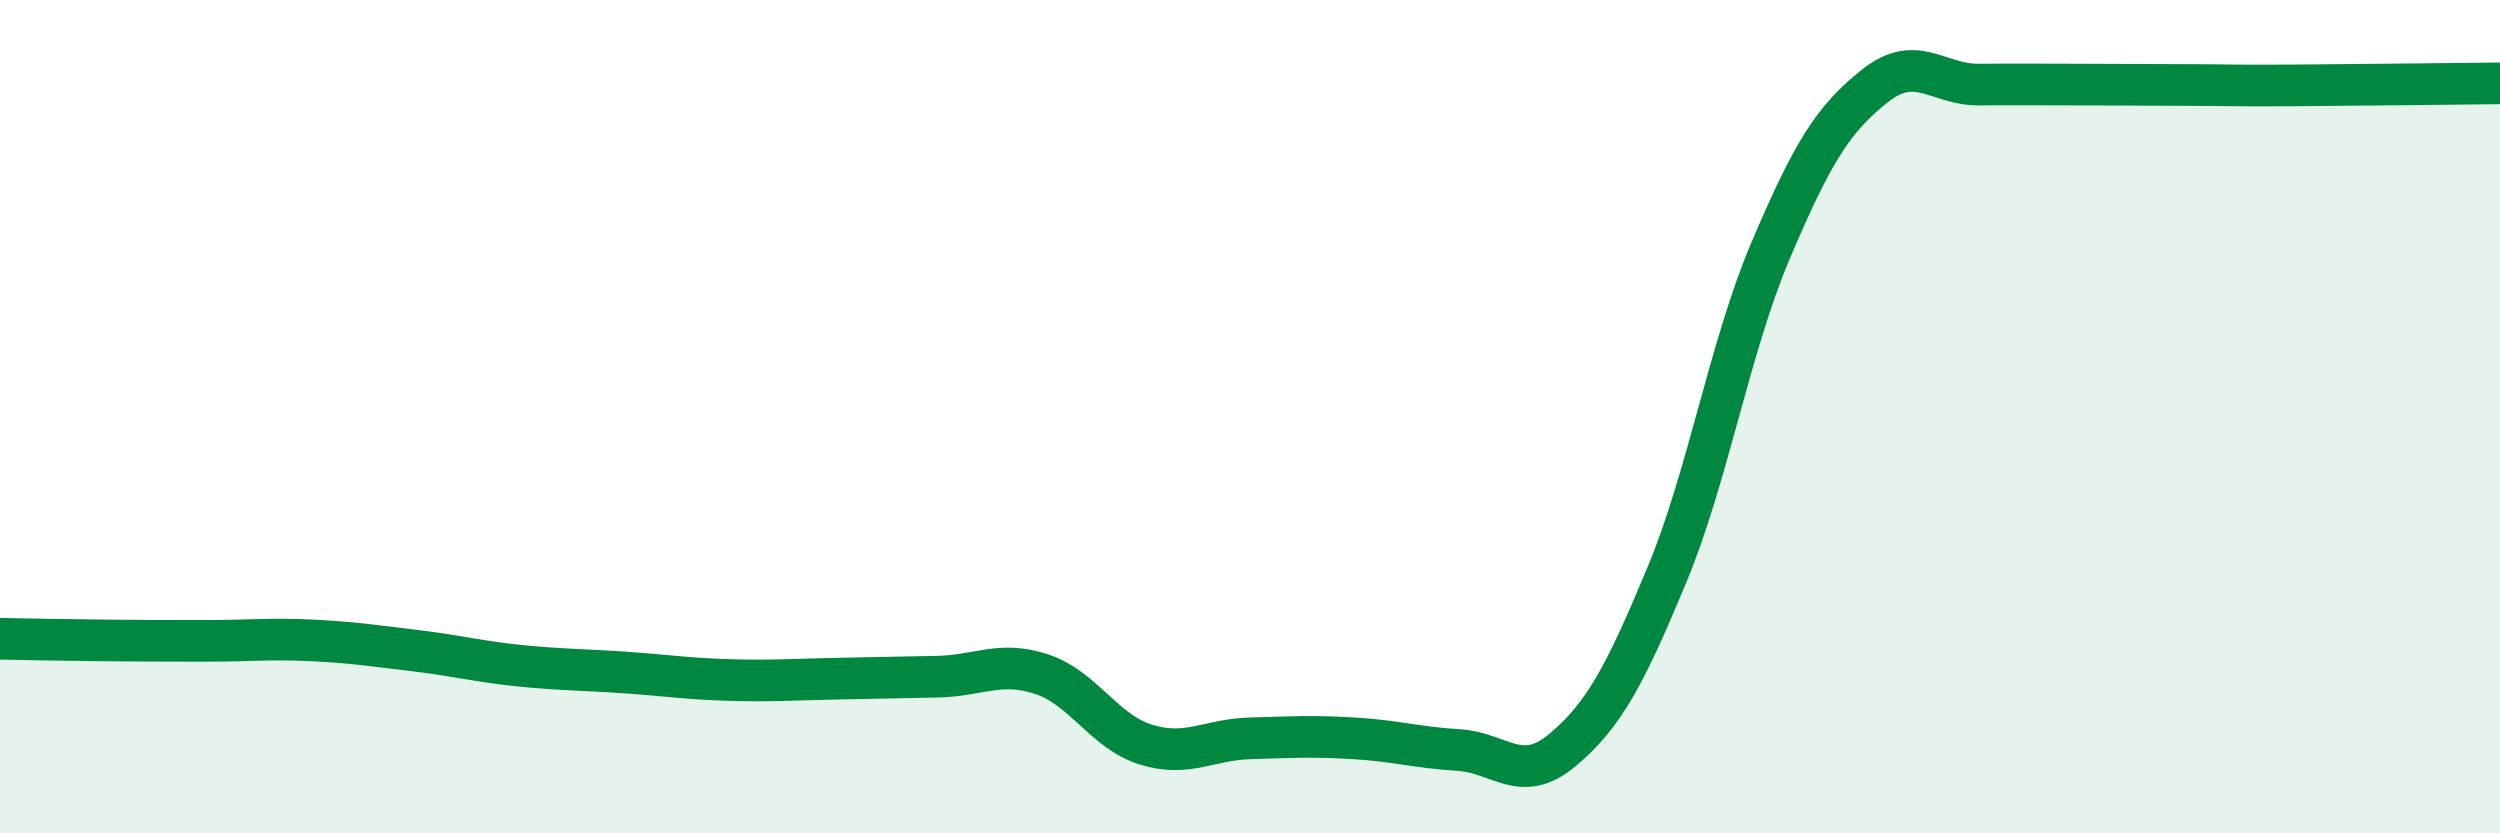
    <svg width="60" height="20" viewBox="0 0 60 20" xmlns="http://www.w3.org/2000/svg">
      <path
        d="M 0,15.33 C 0.5,15.34 1.5,15.36 2.5,15.37 C 3.5,15.38 4,15.38 5,15.38 C 6,15.38 6.5,15.32 7.5,15.37 C 8.5,15.42 9,15.5 10,15.62 C 11,15.74 11.5,15.88 12.5,15.98 C 13.5,16.08 14,16.07 15,16.14 C 16,16.21 16.5,16.29 17.5,16.32 C 18.5,16.35 19,16.31 20,16.29 C 21,16.27 21.5,16.26 22.5,16.24 C 23.5,16.22 24,15.85 25,16.18 C 26,16.51 26.5,17.56 27.5,17.87 C 28.5,18.18 29,17.75 30,17.72 C 31,17.69 31.5,17.66 32.5,17.72 C 33.5,17.78 34,17.94 35,18 C 36,18.06 36.5,18.84 37.5,18 C 38.5,17.16 39,16.21 40,13.81 C 41,11.41 41.5,8.35 42.5,6 C 43.5,3.65 44,2.85 45,2.06 C 46,1.27 46.5,2.04 47.5,2.03 C 48.5,2.02 49,2.03 50,2.03 C 51,2.03 51.5,2.04 52.5,2.04 C 53.5,2.04 53.5,2.06 55,2.05 C 56.5,2.04 59,2.01 60,2L60 20L0 20Z"
        fill="#008740"
        opacity="0.1"
        stroke-linecap="round"
        stroke-linejoin="round"
      />
      <path
        d="M 0,15.33 C 0.5,15.34 1.5,15.36 2.5,15.37 C 3.5,15.38 4,15.38 5,15.38 C 6,15.38 6.5,15.32 7.5,15.37 C 8.5,15.42 9,15.5 10,15.62 C 11,15.74 11.5,15.88 12.5,15.98 C 13.5,16.08 14,16.07 15,16.14 C 16,16.21 16.5,16.29 17.5,16.32 C 18.5,16.35 19,16.31 20,16.29 C 21,16.27 21.5,16.26 22.5,16.24 C 23.5,16.22 24,15.85 25,16.18 C 26,16.51 26.5,17.56 27.5,17.87 C 28.5,18.18 29,17.75 30,17.72 C 31,17.69 31.5,17.66 32.5,17.72 C 33.5,17.78 34,17.94 35,18 C 36,18.06 36.5,18.84 37.5,18 C 38.5,17.16 39,16.21 40,13.81 C 41,11.41 41.5,8.35 42.5,6 C 43.5,3.65 44,2.85 45,2.06 C 46,1.27 46.5,2.04 47.5,2.03 C 48.5,2.02 49,2.03 50,2.03 C 51,2.03 51.5,2.04 52.5,2.04 C 53.5,2.04 53.5,2.06 55,2.05 C 56.5,2.04 59,2.01 60,2"
        stroke="#008740"
        stroke-width="1"
        fill="none"
        stroke-linecap="round"
        stroke-linejoin="round"
      />
    </svg>
  